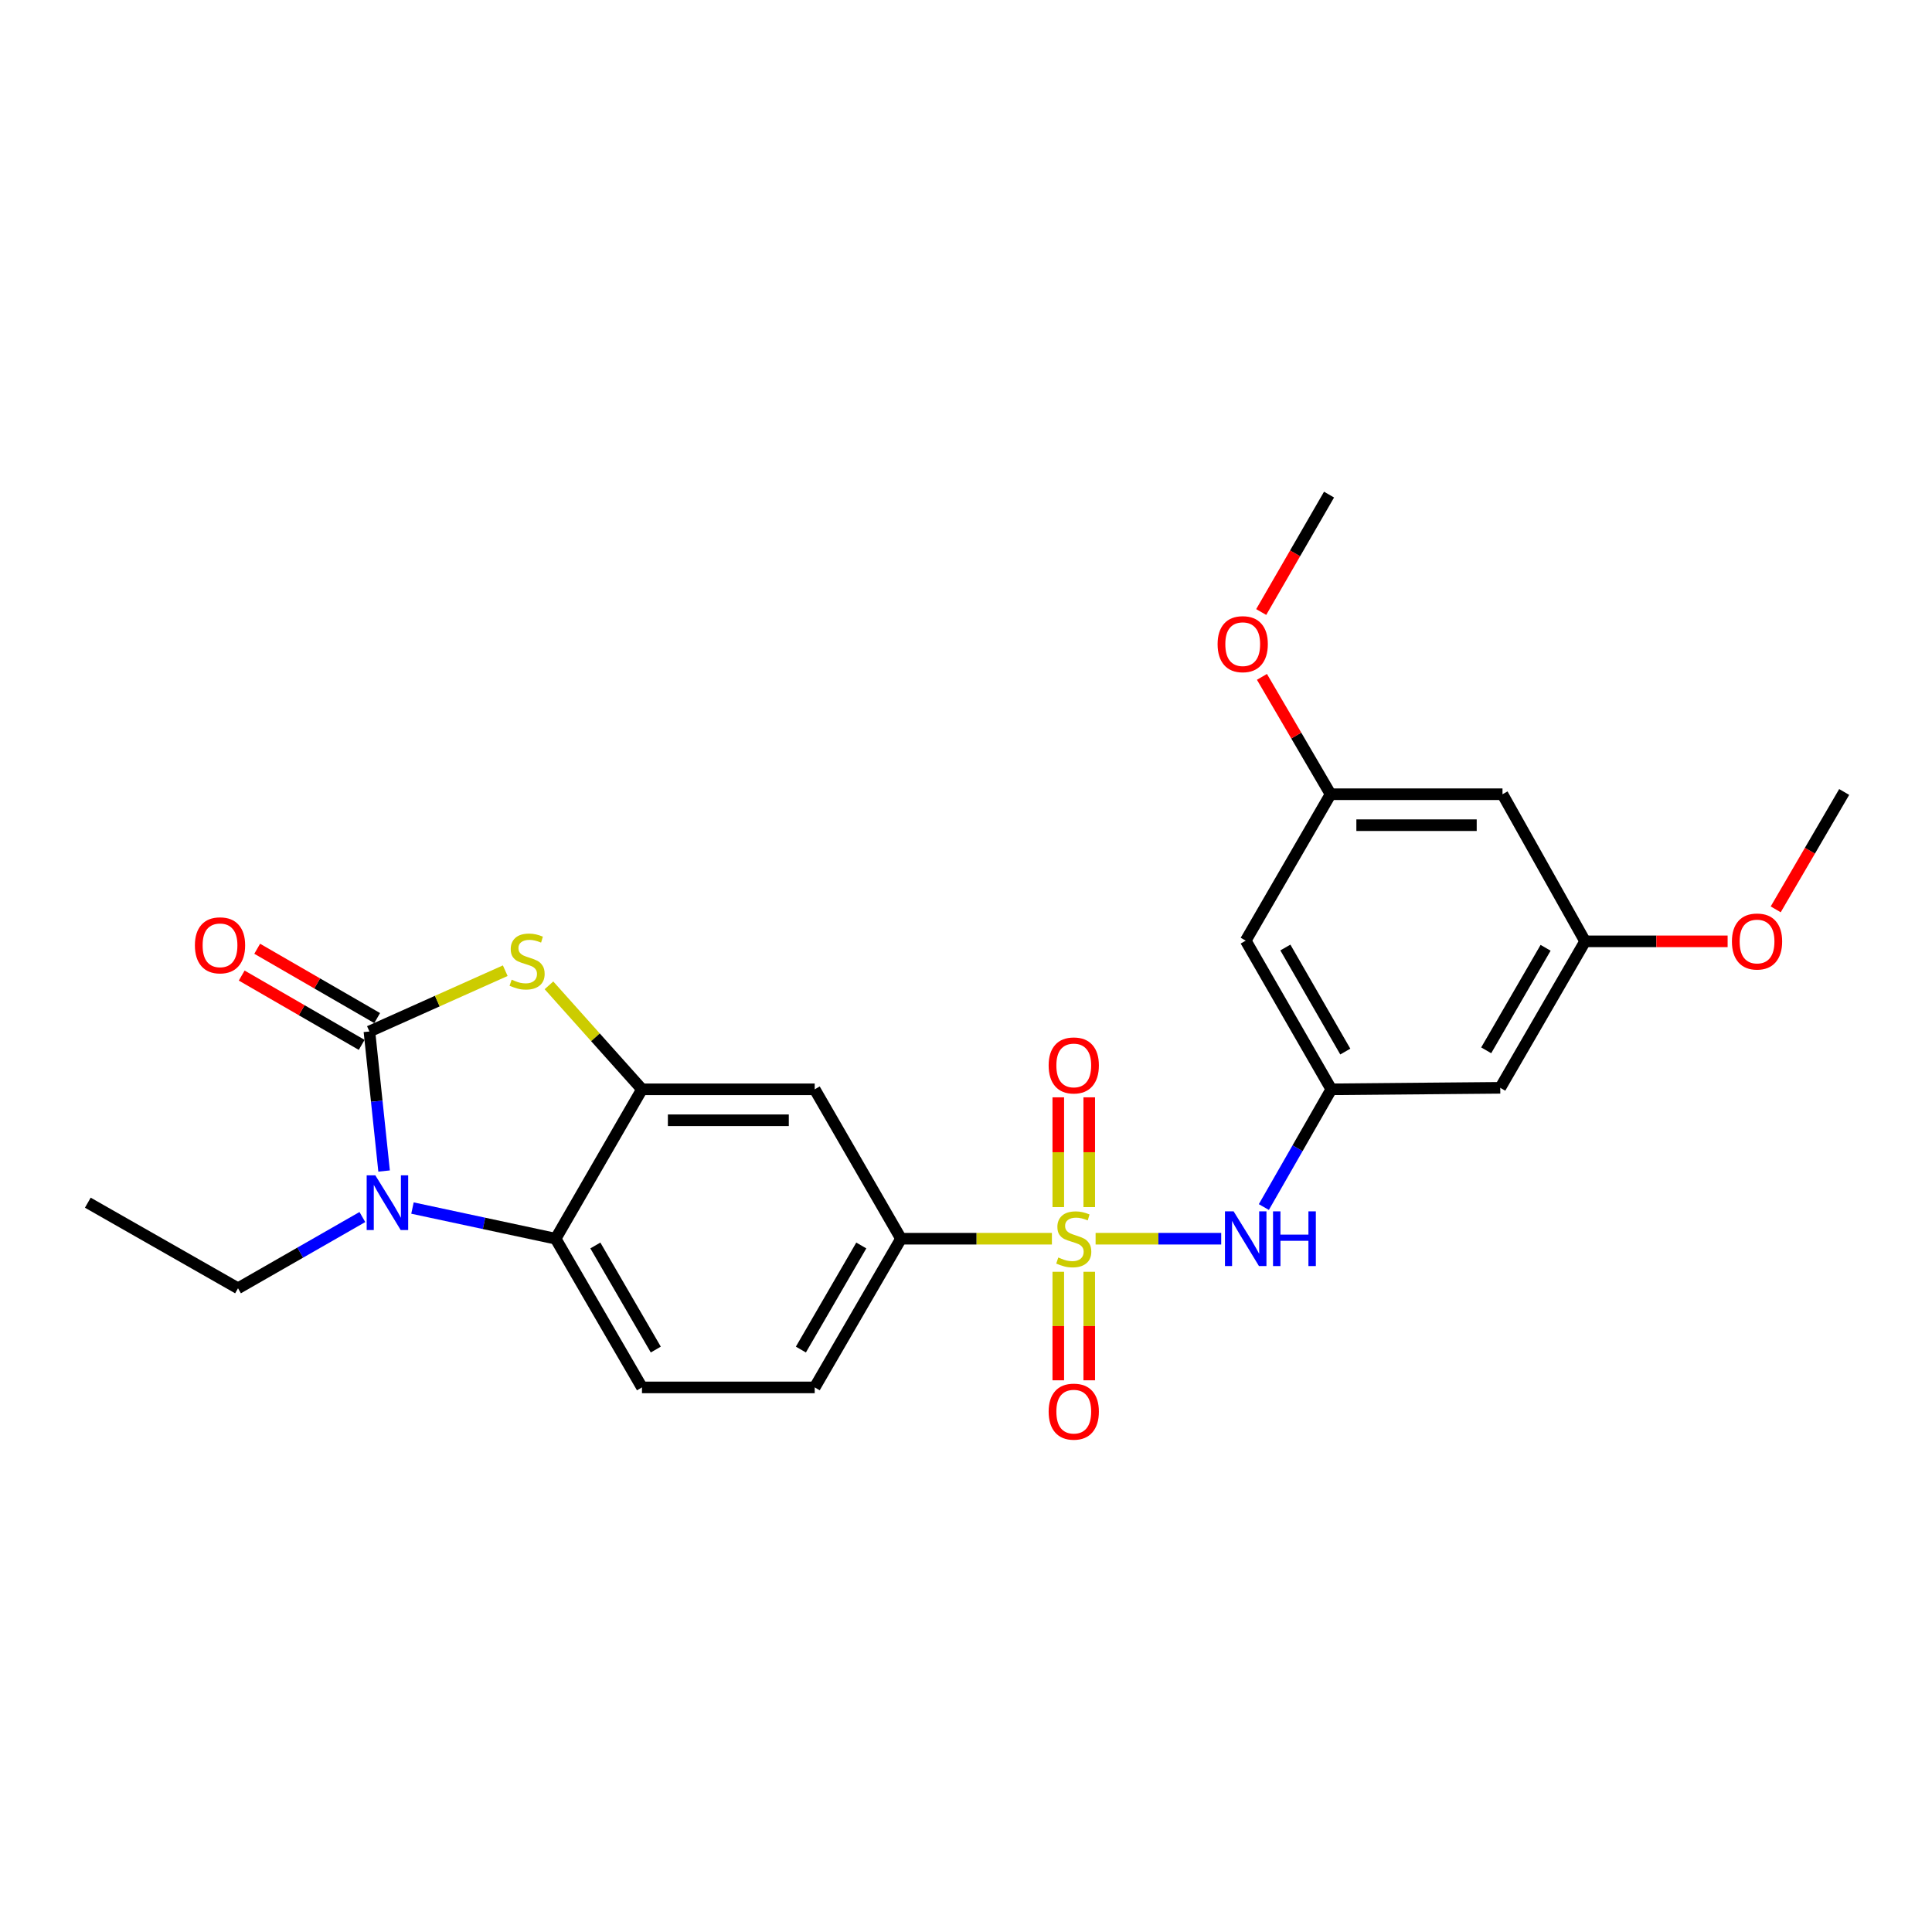 <?xml version='1.0' encoding='iso-8859-1'?>
<svg version='1.1' baseProfile='full'
              xmlns='http://www.w3.org/2000/svg'
                      xmlns:rdkit='http://www.rdkit.org/xml'
                      xmlns:xlink='http://www.w3.org/1999/xlink'
                  xml:space='preserve'
width='1000px' height='1000px' viewBox='0 0 1000 1000'>
<!-- END OF HEADER -->
<rect style='opacity:1.0;fill:#FFFFFF;stroke:none' width='1000' height='1000' x='0' y='0'> </rect>
<path class='bond-5' d='M 567.083,641.156 L 599.589,641.156' style='fill:none;fill-rule:evenodd;stroke:#CCCC00;stroke-width:6px;stroke-linecap:butt;stroke-linejoin:miter;stroke-opacity:1' />
<path class='bond-5' d='M 599.589,641.156 L 632.094,641.156' style='fill:none;fill-rule:evenodd;stroke:#0000FF;stroke-width:6px;stroke-linecap:butt;stroke-linejoin:miter;stroke-opacity:1' />
<path class='bond-6' d='M 544.462,641.156 L 505.411,641.156' style='fill:none;fill-rule:evenodd;stroke:#CCCC00;stroke-width:6px;stroke-linecap:butt;stroke-linejoin:miter;stroke-opacity:1' />
<path class='bond-6' d='M 505.411,641.156 L 466.361,641.156' style='fill:none;fill-rule:evenodd;stroke:#000000;stroke-width:6px;stroke-linecap:butt;stroke-linejoin:miter;stroke-opacity:1' />
<path class='bond-9' d='M 547.766,658.272 L 547.766,686.359' style='fill:none;fill-rule:evenodd;stroke:#CCCC00;stroke-width:6px;stroke-linecap:butt;stroke-linejoin:miter;stroke-opacity:1' />
<path class='bond-9' d='M 547.766,686.359 L 547.766,714.446' style='fill:none;fill-rule:evenodd;stroke:#FF0000;stroke-width:6px;stroke-linecap:butt;stroke-linejoin:miter;stroke-opacity:1' />
<path class='bond-9' d='M 563.789,658.272 L 563.789,686.359' style='fill:none;fill-rule:evenodd;stroke:#CCCC00;stroke-width:6px;stroke-linecap:butt;stroke-linejoin:miter;stroke-opacity:1' />
<path class='bond-9' d='M 563.789,686.359 L 563.789,714.446' style='fill:none;fill-rule:evenodd;stroke:#FF0000;stroke-width:6px;stroke-linecap:butt;stroke-linejoin:miter;stroke-opacity:1' />
<path class='bond-10' d='M 563.789,624.792 L 563.789,596.385' style='fill:none;fill-rule:evenodd;stroke:#CCCC00;stroke-width:6px;stroke-linecap:butt;stroke-linejoin:miter;stroke-opacity:1' />
<path class='bond-10' d='M 563.789,596.385 L 563.789,567.978' style='fill:none;fill-rule:evenodd;stroke:#FF0000;stroke-width:6px;stroke-linecap:butt;stroke-linejoin:miter;stroke-opacity:1' />
<path class='bond-10' d='M 547.766,624.792 L 547.766,596.385' style='fill:none;fill-rule:evenodd;stroke:#CCCC00;stroke-width:6px;stroke-linecap:butt;stroke-linejoin:miter;stroke-opacity:1' />
<path class='bond-10' d='M 547.766,596.385 L 547.766,567.978' style='fill:none;fill-rule:evenodd;stroke:#FF0000;stroke-width:6px;stroke-linecap:butt;stroke-linejoin:miter;stroke-opacity:1' />
<path class='bond-0' d='M 191.21,533.891 L 226.362,518.161' style='fill:none;fill-rule:evenodd;stroke:#000000;stroke-width:6px;stroke-linecap:butt;stroke-linejoin:miter;stroke-opacity:1' />
<path class='bond-0' d='M 226.362,518.161 L 261.514,502.431' style='fill:none;fill-rule:evenodd;stroke:#CCCC00;stroke-width:6px;stroke-linecap:butt;stroke-linejoin:miter;stroke-opacity:1' />
<path class='bond-12' d='M 195.218,526.954 L 164.17,509.016' style='fill:none;fill-rule:evenodd;stroke:#000000;stroke-width:6px;stroke-linecap:butt;stroke-linejoin:miter;stroke-opacity:1' />
<path class='bond-12' d='M 164.17,509.016 L 133.122,491.078' style='fill:none;fill-rule:evenodd;stroke:#FF0000;stroke-width:6px;stroke-linecap:butt;stroke-linejoin:miter;stroke-opacity:1' />
<path class='bond-12' d='M 187.202,540.828 L 156.154,522.89' style='fill:none;fill-rule:evenodd;stroke:#000000;stroke-width:6px;stroke-linecap:butt;stroke-linejoin:miter;stroke-opacity:1' />
<path class='bond-12' d='M 156.154,522.89 L 125.106,504.952' style='fill:none;fill-rule:evenodd;stroke:#FF0000;stroke-width:6px;stroke-linecap:butt;stroke-linejoin:miter;stroke-opacity:1' />
<path class='bond-26' d='M 191.21,533.891 L 195.009,570.006' style='fill:none;fill-rule:evenodd;stroke:#000000;stroke-width:6px;stroke-linecap:butt;stroke-linejoin:miter;stroke-opacity:1' />
<path class='bond-26' d='M 195.009,570.006 L 198.807,606.12' style='fill:none;fill-rule:evenodd;stroke:#0000FF;stroke-width:6px;stroke-linecap:butt;stroke-linejoin:miter;stroke-opacity:1' />
<path class='bond-1' d='M 213.496,625.285 L 250.547,633.22' style='fill:none;fill-rule:evenodd;stroke:#0000FF;stroke-width:6px;stroke-linecap:butt;stroke-linejoin:miter;stroke-opacity:1' />
<path class='bond-1' d='M 250.547,633.22 L 287.597,641.156' style='fill:none;fill-rule:evenodd;stroke:#000000;stroke-width:6px;stroke-linecap:butt;stroke-linejoin:miter;stroke-opacity:1' />
<path class='bond-19' d='M 187.562,629.936 L 155.377,648.374' style='fill:none;fill-rule:evenodd;stroke:#0000FF;stroke-width:6px;stroke-linecap:butt;stroke-linejoin:miter;stroke-opacity:1' />
<path class='bond-19' d='M 155.377,648.374 L 123.193,666.811' style='fill:none;fill-rule:evenodd;stroke:#000000;stroke-width:6px;stroke-linecap:butt;stroke-linejoin:miter;stroke-opacity:1' />
<path class='bond-2' d='M 284.139,510.01 L 308.211,536.919' style='fill:none;fill-rule:evenodd;stroke:#CCCC00;stroke-width:6px;stroke-linecap:butt;stroke-linejoin:miter;stroke-opacity:1' />
<path class='bond-2' d='M 308.211,536.919 L 332.284,563.828' style='fill:none;fill-rule:evenodd;stroke:#000000;stroke-width:6px;stroke-linecap:butt;stroke-linejoin:miter;stroke-opacity:1' />
<path class='bond-3' d='M 332.284,563.828 L 421.692,563.828' style='fill:none;fill-rule:evenodd;stroke:#000000;stroke-width:6px;stroke-linecap:butt;stroke-linejoin:miter;stroke-opacity:1' />
<path class='bond-3' d='M 345.695,579.851 L 408.281,579.851' style='fill:none;fill-rule:evenodd;stroke:#000000;stroke-width:6px;stroke-linecap:butt;stroke-linejoin:miter;stroke-opacity:1' />
<path class='bond-25' d='M 332.284,563.828 L 287.597,641.156' style='fill:none;fill-rule:evenodd;stroke:#000000;stroke-width:6px;stroke-linecap:butt;stroke-linejoin:miter;stroke-opacity:1' />
<path class='bond-4' d='M 287.597,641.156 L 332.284,718.12' style='fill:none;fill-rule:evenodd;stroke:#000000;stroke-width:6px;stroke-linecap:butt;stroke-linejoin:miter;stroke-opacity:1' />
<path class='bond-4' d='M 308.157,644.656 L 339.438,698.53' style='fill:none;fill-rule:evenodd;stroke:#000000;stroke-width:6px;stroke-linecap:butt;stroke-linejoin:miter;stroke-opacity:1' />
<path class='bond-8' d='M 654.166,624.768 L 671.623,594.298' style='fill:none;fill-rule:evenodd;stroke:#0000FF;stroke-width:6px;stroke-linecap:butt;stroke-linejoin:miter;stroke-opacity:1' />
<path class='bond-8' d='M 671.623,594.298 L 689.08,563.828' style='fill:none;fill-rule:evenodd;stroke:#000000;stroke-width:6px;stroke-linecap:butt;stroke-linejoin:miter;stroke-opacity:1' />
<path class='bond-7' d='M 466.361,641.156 L 421.692,563.828' style='fill:none;fill-rule:evenodd;stroke:#000000;stroke-width:6px;stroke-linecap:butt;stroke-linejoin:miter;stroke-opacity:1' />
<path class='bond-15' d='M 466.361,641.156 L 421.692,718.12' style='fill:none;fill-rule:evenodd;stroke:#000000;stroke-width:6px;stroke-linecap:butt;stroke-linejoin:miter;stroke-opacity:1' />
<path class='bond-15' d='M 445.802,644.658 L 414.534,698.533' style='fill:none;fill-rule:evenodd;stroke:#000000;stroke-width:6px;stroke-linecap:butt;stroke-linejoin:miter;stroke-opacity:1' />
<path class='bond-13' d='M 689.08,563.828 L 644.777,486.882' style='fill:none;fill-rule:evenodd;stroke:#000000;stroke-width:6px;stroke-linecap:butt;stroke-linejoin:miter;stroke-opacity:1' />
<path class='bond-13' d='M 696.32,544.291 L 665.308,490.429' style='fill:none;fill-rule:evenodd;stroke:#000000;stroke-width:6px;stroke-linecap:butt;stroke-linejoin:miter;stroke-opacity:1' />
<path class='bond-14' d='M 689.08,563.828 L 776.53,563.053' style='fill:none;fill-rule:evenodd;stroke:#000000;stroke-width:6px;stroke-linecap:butt;stroke-linejoin:miter;stroke-opacity:1' />
<path class='bond-11' d='M 332.284,718.12 L 421.692,718.12' style='fill:none;fill-rule:evenodd;stroke:#000000;stroke-width:6px;stroke-linecap:butt;stroke-linejoin:miter;stroke-opacity:1' />
<path class='bond-16' d='M 644.777,486.882 L 688.706,411.093' style='fill:none;fill-rule:evenodd;stroke:#000000;stroke-width:6px;stroke-linecap:butt;stroke-linejoin:miter;stroke-opacity:1' />
<path class='bond-17' d='M 776.53,563.053 L 820.451,487.238' style='fill:none;fill-rule:evenodd;stroke:#000000;stroke-width:6px;stroke-linecap:butt;stroke-linejoin:miter;stroke-opacity:1' />
<path class='bond-17' d='M 769.254,543.649 L 799.998,490.578' style='fill:none;fill-rule:evenodd;stroke:#000000;stroke-width:6px;stroke-linecap:butt;stroke-linejoin:miter;stroke-opacity:1' />
<path class='bond-20' d='M 688.706,411.093 L 670.942,380.721' style='fill:none;fill-rule:evenodd;stroke:#000000;stroke-width:6px;stroke-linecap:butt;stroke-linejoin:miter;stroke-opacity:1' />
<path class='bond-20' d='M 670.942,380.721 L 653.178,350.349' style='fill:none;fill-rule:evenodd;stroke:#FF0000;stroke-width:6px;stroke-linecap:butt;stroke-linejoin:miter;stroke-opacity:1' />
<path class='bond-27' d='M 688.706,411.093 L 777.687,411.093' style='fill:none;fill-rule:evenodd;stroke:#000000;stroke-width:6px;stroke-linecap:butt;stroke-linejoin:miter;stroke-opacity:1' />
<path class='bond-27' d='M 702.053,427.116 L 764.34,427.116' style='fill:none;fill-rule:evenodd;stroke:#000000;stroke-width:6px;stroke-linecap:butt;stroke-linejoin:miter;stroke-opacity:1' />
<path class='bond-18' d='M 820.451,487.238 L 777.687,411.093' style='fill:none;fill-rule:evenodd;stroke:#000000;stroke-width:6px;stroke-linecap:butt;stroke-linejoin:miter;stroke-opacity:1' />
<path class='bond-21' d='M 820.451,487.238 L 857.333,487.238' style='fill:none;fill-rule:evenodd;stroke:#000000;stroke-width:6px;stroke-linecap:butt;stroke-linejoin:miter;stroke-opacity:1' />
<path class='bond-21' d='M 857.333,487.238 L 894.216,487.238' style='fill:none;fill-rule:evenodd;stroke:#FF0000;stroke-width:6px;stroke-linecap:butt;stroke-linejoin:miter;stroke-opacity:1' />
<path class='bond-24' d='M 123.193,666.811 L 45.455,622.507' style='fill:none;fill-rule:evenodd;stroke:#000000;stroke-width:6px;stroke-linecap:butt;stroke-linejoin:miter;stroke-opacity:1' />
<path class='bond-23' d='M 652.793,316.784 L 670.354,286.396' style='fill:none;fill-rule:evenodd;stroke:#FF0000;stroke-width:6px;stroke-linecap:butt;stroke-linejoin:miter;stroke-opacity:1' />
<path class='bond-23' d='M 670.354,286.396 L 687.914,256.008' style='fill:none;fill-rule:evenodd;stroke:#000000;stroke-width:6px;stroke-linecap:butt;stroke-linejoin:miter;stroke-opacity:1' />
<path class='bond-22' d='M 919.101,470.68 L 936.823,440.303' style='fill:none;fill-rule:evenodd;stroke:#FF0000;stroke-width:6px;stroke-linecap:butt;stroke-linejoin:miter;stroke-opacity:1' />
<path class='bond-22' d='M 936.823,440.303 L 954.545,409.927' style='fill:none;fill-rule:evenodd;stroke:#000000;stroke-width:6px;stroke-linecap:butt;stroke-linejoin:miter;stroke-opacity:1' />
<path  class='atom-0' d='M 547.778 650.876
Q 548.098 650.996, 549.418 651.556
Q 550.738 652.116, 552.178 652.476
Q 553.658 652.796, 555.098 652.796
Q 557.778 652.796, 559.338 651.516
Q 560.898 650.196, 560.898 647.916
Q 560.898 646.356, 560.098 645.396
Q 559.338 644.436, 558.138 643.916
Q 556.938 643.396, 554.938 642.796
Q 552.418 642.036, 550.898 641.316
Q 549.418 640.596, 548.338 639.076
Q 547.298 637.556, 547.298 634.996
Q 547.298 631.436, 549.698 629.236
Q 552.138 627.036, 556.938 627.036
Q 560.218 627.036, 563.938 628.596
L 563.018 631.676
Q 559.618 630.276, 557.058 630.276
Q 554.298 630.276, 552.778 631.436
Q 551.258 632.556, 551.298 634.516
Q 551.298 636.036, 552.058 636.956
Q 552.858 637.876, 553.978 638.396
Q 555.138 638.916, 557.058 639.516
Q 559.618 640.316, 561.138 641.116
Q 562.658 641.916, 563.738 643.556
Q 564.858 645.156, 564.858 647.916
Q 564.858 651.836, 562.218 653.956
Q 559.618 656.036, 555.258 656.036
Q 552.738 656.036, 550.818 655.476
Q 548.938 654.956, 546.698 654.036
L 547.778 650.876
' fill='#CCCC00'/>
<path  class='atom-2' d='M 194.27 608.347
L 203.55 623.347
Q 204.47 624.827, 205.95 627.507
Q 207.43 630.187, 207.51 630.347
L 207.51 608.347
L 211.27 608.347
L 211.27 636.667
L 207.39 636.667
L 197.43 620.267
Q 196.27 618.347, 195.03 616.147
Q 193.83 613.947, 193.47 613.267
L 193.47 636.667
L 189.79 636.667
L 189.79 608.347
L 194.27 608.347
' fill='#0000FF'/>
<path  class='atom-3' d='M 264.83 507.088
Q 265.15 507.208, 266.47 507.768
Q 267.79 508.328, 269.23 508.688
Q 270.71 509.008, 272.15 509.008
Q 274.83 509.008, 276.39 507.728
Q 277.95 506.408, 277.95 504.128
Q 277.95 502.568, 277.15 501.608
Q 276.39 500.648, 275.19 500.128
Q 273.99 499.608, 271.99 499.008
Q 269.47 498.248, 267.95 497.528
Q 266.47 496.808, 265.39 495.288
Q 264.35 493.768, 264.35 491.208
Q 264.35 487.648, 266.75 485.448
Q 269.19 483.248, 273.99 483.248
Q 277.27 483.248, 280.99 484.808
L 280.07 487.888
Q 276.67 486.488, 274.11 486.488
Q 271.35 486.488, 269.83 487.648
Q 268.31 488.768, 268.35 490.728
Q 268.35 492.248, 269.11 493.168
Q 269.91 494.088, 271.03 494.608
Q 272.19 495.128, 274.11 495.728
Q 276.67 496.528, 278.19 497.328
Q 279.71 498.128, 280.79 499.768
Q 281.91 501.368, 281.91 504.128
Q 281.91 508.048, 279.27 510.168
Q 276.67 512.248, 272.31 512.248
Q 269.79 512.248, 267.87 511.688
Q 265.99 511.168, 263.75 510.248
L 264.83 507.088
' fill='#CCCC00'/>
<path  class='atom-6' d='M 638.517 626.996
L 647.797 641.996
Q 648.717 643.476, 650.197 646.156
Q 651.677 648.836, 651.757 648.996
L 651.757 626.996
L 655.517 626.996
L 655.517 655.316
L 651.637 655.316
L 641.677 638.916
Q 640.517 636.996, 639.277 634.796
Q 638.077 632.596, 637.717 631.916
L 637.717 655.316
L 634.037 655.316
L 634.037 626.996
L 638.517 626.996
' fill='#0000FF'/>
<path  class='atom-6' d='M 658.917 626.996
L 662.757 626.996
L 662.757 639.036
L 677.237 639.036
L 677.237 626.996
L 681.077 626.996
L 681.077 655.316
L 677.237 655.316
L 677.237 642.236
L 662.757 642.236
L 662.757 655.316
L 658.917 655.316
L 658.917 626.996
' fill='#0000FF'/>
<path  class='atom-10' d='M 542.778 730.654
Q 542.778 723.854, 546.138 720.054
Q 549.498 716.254, 555.778 716.254
Q 562.058 716.254, 565.418 720.054
Q 568.778 723.854, 568.778 730.654
Q 568.778 737.534, 565.378 741.454
Q 561.978 745.334, 555.778 745.334
Q 549.538 745.334, 546.138 741.454
Q 542.778 737.574, 542.778 730.654
M 555.778 742.134
Q 560.098 742.134, 562.418 739.254
Q 564.778 736.334, 564.778 730.654
Q 564.778 725.094, 562.418 722.294
Q 560.098 719.454, 555.778 719.454
Q 551.458 719.454, 549.098 722.254
Q 546.778 725.054, 546.778 730.654
Q 546.778 736.374, 549.098 739.254
Q 551.458 742.134, 555.778 742.134
' fill='#FF0000'/>
<path  class='atom-11' d='M 542.778 551.463
Q 542.778 544.663, 546.138 540.863
Q 549.498 537.063, 555.778 537.063
Q 562.058 537.063, 565.418 540.863
Q 568.778 544.663, 568.778 551.463
Q 568.778 558.343, 565.378 562.263
Q 561.978 566.143, 555.778 566.143
Q 549.538 566.143, 546.138 562.263
Q 542.778 558.383, 542.778 551.463
M 555.778 562.943
Q 560.098 562.943, 562.418 560.063
Q 564.778 557.143, 564.778 551.463
Q 564.778 545.903, 562.418 543.103
Q 560.098 540.263, 555.778 540.263
Q 551.458 540.263, 549.098 543.063
Q 546.778 545.863, 546.778 551.463
Q 546.778 557.183, 549.098 560.063
Q 551.458 562.943, 555.778 562.943
' fill='#FF0000'/>
<path  class='atom-13' d='M 100.882 489.294
Q 100.882 482.494, 104.242 478.694
Q 107.602 474.894, 113.882 474.894
Q 120.162 474.894, 123.522 478.694
Q 126.882 482.494, 126.882 489.294
Q 126.882 496.174, 123.482 500.094
Q 120.082 503.974, 113.882 503.974
Q 107.642 503.974, 104.242 500.094
Q 100.882 496.214, 100.882 489.294
M 113.882 500.774
Q 118.202 500.774, 120.522 497.894
Q 122.882 494.974, 122.882 489.294
Q 122.882 483.734, 120.522 480.934
Q 118.202 478.094, 113.882 478.094
Q 109.562 478.094, 107.202 480.894
Q 104.882 483.694, 104.882 489.294
Q 104.882 495.014, 107.202 497.894
Q 109.562 500.774, 113.882 500.774
' fill='#FF0000'/>
<path  class='atom-21' d='M 630.228 333.417
Q 630.228 326.617, 633.588 322.817
Q 636.948 319.017, 643.228 319.017
Q 649.508 319.017, 652.868 322.817
Q 656.228 326.617, 656.228 333.417
Q 656.228 340.297, 652.828 344.217
Q 649.428 348.097, 643.228 348.097
Q 636.988 348.097, 633.588 344.217
Q 630.228 340.337, 630.228 333.417
M 643.228 344.897
Q 647.548 344.897, 649.868 342.017
Q 652.228 339.097, 652.228 333.417
Q 652.228 327.857, 649.868 325.057
Q 647.548 322.217, 643.228 322.217
Q 638.908 322.217, 636.548 325.017
Q 634.228 327.817, 634.228 333.417
Q 634.228 339.137, 636.548 342.017
Q 638.908 344.897, 643.228 344.897
' fill='#FF0000'/>
<path  class='atom-22' d='M 896.441 487.318
Q 896.441 480.518, 899.801 476.718
Q 903.161 472.918, 909.441 472.918
Q 915.721 472.918, 919.081 476.718
Q 922.441 480.518, 922.441 487.318
Q 922.441 494.198, 919.041 498.118
Q 915.641 501.998, 909.441 501.998
Q 903.201 501.998, 899.801 498.118
Q 896.441 494.238, 896.441 487.318
M 909.441 498.798
Q 913.761 498.798, 916.081 495.918
Q 918.441 492.998, 918.441 487.318
Q 918.441 481.758, 916.081 478.958
Q 913.761 476.118, 909.441 476.118
Q 905.121 476.118, 902.761 478.918
Q 900.441 481.718, 900.441 487.318
Q 900.441 493.038, 902.761 495.918
Q 905.121 498.798, 909.441 498.798
' fill='#FF0000'/>
</svg>
